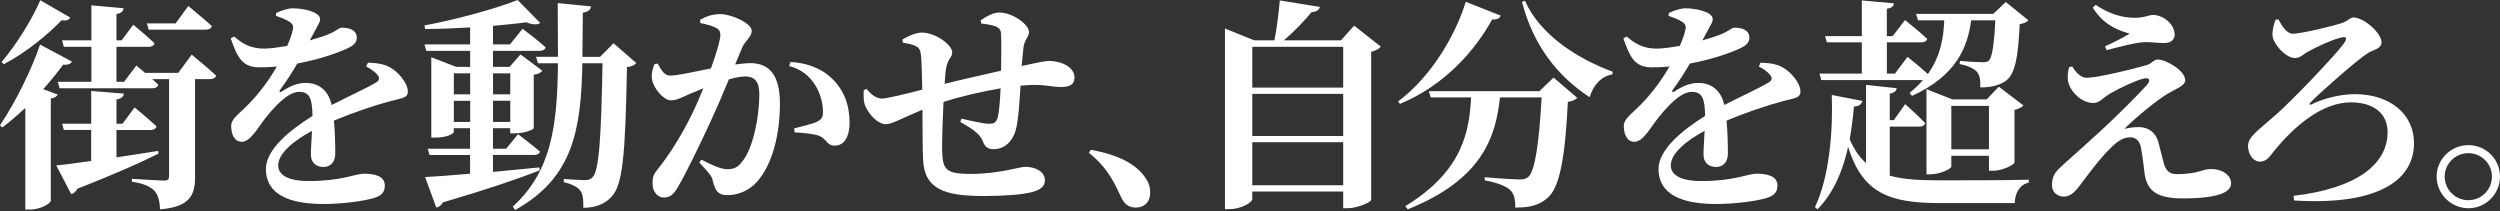 <svg width="982" height="83" viewBox="0 0 982 83" fill="none" xmlns="http://www.w3.org/2000/svg">
<rect x="0" y="0" width="982" height="83" fill="#333333" stroke="none"/>
<path d="M28.234 24.165C27.799 25.042 26.998 25.566 24.8 25.395C22.693 28.289 20.049 31.608 16.969 35.026L22.683 37.124C22.328 37.82 21.629 38.435 19.957 38.697V78.888C19.866 79.856 16.088 82.306 11.782 82.306H9.938V42.379C7.031 45.092 4.042 47.724 0.881 50.084L0 49.206C6.332 39.928 12.927 26 15.743 17.508L28.234 24.165ZM27.616 6.919C27.09 7.796 26.38 8.23 24.182 7.967C18.904 13.484 10.374 20.574 1.489 25.223L0.608 24.346C6.686 17.337 13.018 6.747 15.834 0.091L27.626 6.919H27.616ZM48.648 36.781C48.475 37.921 47.858 38.708 45.75 39.06V48.601H48.121L52.872 42.207C52.872 42.207 58.241 46.584 61.493 49.65C61.23 50.608 60.349 51.052 59.123 51.052H45.75V61.823L62.111 59.282L62.284 60.331C55.506 63.749 45.487 68.207 30.352 74.168C29.825 75.307 28.943 76.003 27.981 76.265L22.085 64.97C25.165 64.707 29.916 64.092 35.812 63.215V51.042H25.084L24.385 48.591H35.822V35.722L48.668 36.771L48.648 36.781ZM48.556 3.237C48.384 4.377 47.766 5.164 45.74 5.517V15.854H47.766L52.335 9.722C52.335 9.722 57.522 13.928 60.693 16.994C60.43 17.962 59.548 18.396 58.322 18.396H45.74V32.142H48.729L53.571 25.748L57.005 28.632H70.023L75.302 21.451C75.302 21.451 81.279 26.353 84.885 29.681C84.622 30.639 83.649 31.083 82.423 31.083H76.618V69.528C76.618 76.447 74.775 81.258 62.891 82.226C62.719 78.898 62.101 76.447 60.602 74.874C59.022 73.381 56.904 72.161 51.808 71.374V70.234C51.808 70.234 62.365 70.93 64.472 70.93C65.971 70.93 66.407 70.315 66.407 69.266V31.083H59.812L62.182 33.272C61.919 34.23 61.038 34.673 59.812 34.673H23.402L22.703 32.132H35.893V18.386H25.073L24.375 15.844H35.893V2.098L48.556 3.237ZM68.96 9.198L73.974 2.37C73.974 2.37 79.779 7.1 83.214 10.247C82.95 11.205 82.069 11.649 80.752 11.649H58.414L57.715 9.198H68.97H68.96ZM90.639 15.057L91.956 14.361C94.945 16.812 98.025 19.182 104.093 19.092C106.727 19.001 109.726 18.567 112.805 18.043C113.95 15.421 114.649 13.403 114.913 12.092C115.348 10.691 115.267 9.551 113.768 8.593C112.451 7.715 110.688 7.019 108.399 6.233L108.49 5.093C110.516 4.125 113.241 3.258 114.913 3.258C118.691 3.258 125.732 4.488 125.732 7.544C125.732 8.774 125.033 9.47 124.233 11.134L121.68 15.864C124.76 14.987 127.485 14.109 129.329 13.323C132.317 12.092 133.107 10.872 134.252 10.872C137.423 10.872 140.148 11.83 140.148 14.896C140.148 16.207 139.358 17.609 136.977 18.749C134.07 20.241 126.249 23.216 116.746 24.961C115.166 27.765 112.968 31.265 109.969 35.379C109.614 35.995 109.878 36.428 110.587 35.995C113.667 33.977 116.655 32.576 120.089 32.576C125.54 32.576 129.065 35.813 130.291 41.249C136.359 38.092 143.572 34.855 147.534 32.495C149.114 31.617 149.296 30.569 148.151 29.258C147.27 28.209 145.426 26.898 143.846 26.101L144.545 24.608C148.942 24.78 151.14 25.314 153.338 26.535C156.418 28.289 160.197 32.576 160.197 35.995C160.197 38.617 157.644 38.536 153.247 39.756C147.27 41.33 138.467 44.305 131.172 47.371C131.608 52.192 131.699 57.184 131.699 60.331C131.699 63.306 130.119 65.585 127.039 65.585C124.486 65.585 122.116 64.183 122.116 60.684C122.116 58.404 122.379 55.076 122.551 51.405C115.166 55.348 109.27 60.341 109.27 64.98C109.27 68.48 112.704 71.112 121.234 71.112C134.343 71.112 139.53 68.227 142.965 68.227C147.27 68.227 151.15 69.185 151.15 72.867C151.15 75.317 150.097 76.81 146.926 77.768C142.884 78.999 134.526 80.128 127.049 80.128C109.807 80.128 104.448 73.996 104.448 66.382C104.448 58.767 113.768 51.143 122.744 45.545C122.652 38.627 121.599 36.085 117.466 36.085C112.978 36.085 107.527 42.298 104.448 46.151C101.277 50.094 98.552 55.429 95.208 55.691C92.22 55.782 90.903 53.15 90.812 49.65C90.721 46.675 93.719 44.92 97.143 41.42C101.895 36.691 105.856 31.174 108.753 26.101C106.464 26.363 104.093 26.454 101.803 26.454C94.854 26.454 93.091 21.986 90.629 15.068L90.639 15.057ZM169.466 22.511L179.232 26.272H184.683V19.969H167.44L166.731 17.427H184.673V10.771C178.777 11.124 172.627 11.386 166.995 11.386L166.731 9.984C179.131 7.705 195.057 3.328 203.323 0L212.208 9.016C211.154 9.803 209.219 9.803 206.758 8.754C203.06 9.279 198.491 9.712 193.648 10.156V17.427H200.335L205.258 11.296C205.258 11.296 210.891 15.501 214.315 18.567C214.143 19.535 213.17 19.969 211.945 19.969H193.648V26.272H200.163L204.468 21.371L212.998 27.765C212.471 28.552 211.59 29.076 209.655 29.338V50.356C209.655 50.709 206.666 52.373 202.087 52.373H200.416V50.356H193.638V58.414H198.825L203.485 52.726C203.485 52.726 208.764 56.669 212.107 59.554C211.843 60.431 210.962 60.865 209.645 60.865H193.638V67.521L211.843 65.766L212.015 66.906C203.83 70.144 191.784 74.258 173.924 79.513C173.397 80.653 172.425 81.348 171.371 81.53L166.974 69.538C170.672 69.367 177.004 68.923 184.652 68.227V60.875H168.727L168.018 58.424H184.642V50.366H178.219V51.859C178.219 52.555 175.494 54.047 170.915 54.047H169.416V22.521L169.466 22.511ZM184.683 28.814H178.26V37.044H184.683V28.814ZM178.27 39.585V47.905H184.693V39.585H178.27ZM200.436 37.044V28.814H193.659V37.044H200.436ZM193.659 47.895H200.436V39.575H193.659V47.895ZM232.186 2.542C231.922 3.853 231.041 4.639 228.934 4.992L228.762 22.329H235.711L240.989 16.984L249.965 24.78C249.347 25.476 248.202 26.181 246.267 26.353C245.649 61.208 244.596 72.856 240.108 77.405C237.292 80.38 233.513 81.611 229.116 81.611C229.207 78.373 228.944 76.185 227.88 74.783C226.735 73.381 224.446 72.241 221.457 71.545V70.315C224.091 70.487 228.052 70.749 229.724 70.749C231.132 70.749 231.831 70.487 232.713 69.7C235.346 67.158 236.147 53.846 236.674 24.86H228.762C228.235 51.042 225.155 69.781 202.371 82.478L201.398 81.167C216.706 67.239 218.904 49.287 219.168 24.86H211.337L210.547 22.319H219.168L219.077 1.21L232.186 2.521V2.542ZM279.972 70.93C279.537 69.175 278.919 68.389 274.694 63.84L275.484 62.701C279.881 64.98 283.315 66.462 285.686 66.462C288.502 66.462 289.91 65.585 291.582 63.397C295.807 58.313 298.268 45.878 298.268 37.124C298.268 32.394 296.769 30.034 292.636 30.034C291.055 30.034 288.766 30.468 286.304 31.174C283.933 36.953 281.198 43.256 279 47.986C274.958 56.74 269.497 68.036 266.336 73.381C264.401 76.709 262.993 77.587 260.623 77.587C258.515 77.587 256.317 75.489 256.317 72.161C256.317 69.538 256.672 68.48 258.343 66.472C262.649 61.127 267.4 53.775 271.716 45.021C273.387 41.602 274.887 38.102 276.285 34.684L270.389 37.134C267.481 38.445 265.82 39.413 263.439 39.413C260.805 39.413 256.753 34.865 256.135 31.265C255.699 28.905 256.398 26.978 257.097 25.223L258.333 24.961C259.913 27.765 260.967 29.691 263.257 29.691C266.245 29.691 272.496 28.199 279.263 26.887C281.553 20.584 282.961 15.501 282.961 13.756C282.961 12.617 282.606 11.659 281.553 11.134C280.145 10.166 277.51 9.561 275.039 9.036V7.725C276.882 6.767 279.344 5.537 283.042 5.537C287.084 5.537 295.27 9.036 295.27 12.102C295.27 14.553 292.717 15.864 291.491 18.759L288.766 25.324C290.873 25.062 293.071 24.8 294.743 24.8C301.784 24.8 306.353 29.005 306.353 40.654C306.353 52.303 303.627 64.476 297.205 71.566C294.388 74.632 290.255 76.649 285.767 76.649C282.333 76.649 281.016 75.338 279.962 70.96L279.972 70.93ZM321.751 53.331C319.816 52.625 315.237 52.101 312.168 52.02L311.904 50.447C315.602 49.489 318.591 48.783 320.525 47.996C322.552 47.119 323.342 46.161 323.251 43.791C323.251 41.249 322.552 37.134 320.171 33.372C317.881 29.782 314.721 27.16 309.969 25.929L310.496 24.356C316.21 24.618 322.197 26.454 326.594 30.659C331.517 35.218 333.716 41.34 333.716 48.178C333.716 53.432 331.781 57.194 327.911 57.194C324.831 57.285 324.659 54.481 321.751 53.341V53.331ZM386 55.348C384.764 52.192 380.813 50.003 377.207 47.905L377.642 46.594C382.039 47.643 386.699 48.611 388.371 48.611C390.306 48.611 391.268 48.44 391.977 45.898C392.504 43.801 392.859 38.718 393.031 34.694C385.463 36.005 377.105 37.931 370.602 40.039C370.247 47.391 369.984 55.631 370.075 59.302C370.247 66.745 371.746 68.318 381.33 68.318C392.322 68.318 400.68 65.514 402.615 65.514C406.393 65.514 410.446 67.178 410.446 70.86C410.446 73.048 408.865 74.621 405.168 75.499C401.389 76.467 394.611 76.992 386.345 76.992C371.483 76.992 363.125 74.541 362.598 62.801C362.335 57.981 362.426 50.8 362.335 43.095C354.332 46.423 350.371 48.783 347.909 48.783C345.011 48.783 341.577 45.364 339.906 41.693C339.206 40.12 339.115 37.84 339.288 35.389L340.432 34.956C342.276 37.235 344.211 38.718 346.501 38.718C348.263 38.718 355.912 36.882 362.244 35.218C362.153 30.135 362.072 25.324 361.808 22.087C361.545 19.636 361.109 18.849 359.782 18.143C358.374 17.357 356.439 17.095 354.595 16.742L354.504 15.511C356.702 14.2 359.691 12.798 362.072 12.798C367.613 12.798 374.036 17.7 374.036 20.594C374.036 22.521 372.273 23.136 371.665 26.635C371.402 28.037 371.23 30.226 371.047 32.939C377.642 31.275 386.618 29.258 393.213 27.775C393.305 23.045 393.386 16.832 393.213 13.151C393.122 11.578 392.251 10.7 390.488 10.176C388.817 9.652 387.317 9.48 385.382 9.218L385.21 7.988C387.581 6.324 390.225 4.922 392.423 4.922C397.873 4.922 404.205 9.652 404.205 12.627C404.205 14.382 402.361 15.602 402.007 18.759L401.308 25.939C407.994 24.447 410.891 23.922 412.036 23.922C416.524 23.922 422.066 26.111 422.066 30.488C422.066 33.292 420.039 34.169 416.787 34.169C412.563 34.169 409.929 32.858 402.007 33.554L400.862 33.645C400.507 39.333 400.072 47.129 399.018 50.981C397.873 55.268 394.794 58.596 390.306 58.596C388.107 58.596 386.871 57.809 386 55.358V55.348ZM440.443 77.587C438.072 72.685 435.6 66.291 427.688 59.988L428.478 58.848C440.26 60.946 446.683 64.98 449.945 69.881C451.445 71.979 451.789 73.905 451.789 75.751C451.789 79.251 449.591 81.53 446.156 81.53C443.603 81.53 441.76 80.39 440.443 77.587ZM518.459 2.713C518.196 3.853 517.223 4.639 515.207 4.73C512.482 8.058 508.43 12.345 504.297 15.854H526.726L531.913 10.075L542.378 18.305C541.76 19.091 540.534 19.969 538.599 20.322V78.555C538.427 79.432 533.23 81.792 529.279 81.792H527.607V75.227H491.897V78.202C491.897 79.513 487.5 82.145 482.921 82.145H481.158V11.205L492.677 15.844H500.589C501.561 11.023 502.351 4.639 502.696 0.171L518.439 2.713H518.459ZM491.897 18.386V34.411H527.607V18.386H491.897ZM491.897 53.422H527.607V36.872H491.897V53.422ZM491.897 72.766H527.607V55.863H491.897V72.766ZM589.476 6.132C589.04 7.09 588.331 7.796 586.132 7.625C579.446 19.797 567.482 33.544 549.895 40.815L549.186 39.847C562.467 29.863 571.797 13.575 575.748 0.706L589.465 6.132H589.476ZM604.692 35.813L610.233 30.468L619.554 38.435C618.855 39.131 617.791 39.746 615.856 40.008C614.802 61.551 612.685 73.895 607.761 77.839C604.682 80.471 601.075 81.6 595.179 81.52C595.27 78.545 594.743 76.003 593.153 74.601C591.39 72.937 587.52 71.626 583.215 70.839V69.609C587.784 70.043 594.916 70.486 597.023 70.486C598.603 70.486 599.393 70.224 600.275 69.528C603 67.34 604.58 55.6 605.553 38.264H589.192C587.52 53.674 582.414 70.406 552.954 82.226L551.982 80.995C574.766 67.067 577.136 51.395 577.845 38.264H562.011L561.221 35.813H604.672H604.692ZM633.544 28.199L633.281 29.247C629.147 29.943 625.977 33.1 624.396 38.183C611.905 29.953 602.402 18.133 597.833 0.787L598.978 0.262C605.046 14.008 620.182 23.297 633.544 28.199ZM637.657 15.057L638.974 14.361C641.963 16.812 645.042 19.182 651.111 19.092C653.755 19.001 656.743 18.567 659.823 18.043C660.968 15.421 661.667 13.403 661.93 12.092C662.366 10.691 662.285 9.551 660.786 8.593C659.469 7.715 657.706 7.019 655.416 6.233L655.507 5.093C657.534 4.125 660.259 3.258 661.93 3.258C665.709 3.258 672.75 4.488 672.75 7.544C672.75 8.774 672.051 9.47 671.251 11.134L668.698 15.864C671.777 14.987 674.503 14.109 676.346 13.323C679.335 12.092 680.125 10.872 681.27 10.872C684.441 10.872 687.166 11.83 687.166 14.896C687.166 16.207 686.376 17.609 683.995 18.749C681.098 20.241 673.267 23.216 663.764 24.961C662.184 27.765 659.985 31.265 656.987 35.379C656.632 35.995 656.895 36.428 657.605 35.995C660.684 33.977 663.673 32.576 667.107 32.576C672.557 32.576 676.083 35.813 677.309 41.249C683.377 38.092 690.59 34.855 694.551 32.495C696.132 31.617 696.314 30.569 695.169 29.258C694.288 28.209 692.444 26.898 690.864 26.101L691.563 24.608C695.959 24.78 698.158 25.314 700.356 26.535C703.436 28.289 707.215 32.576 707.215 35.995C707.215 38.617 704.662 38.536 700.265 39.756C694.288 41.33 685.484 44.305 678.19 47.371C678.626 52.192 678.717 57.184 678.717 60.331C678.717 63.306 677.137 65.585 674.057 65.585C671.504 65.585 669.133 64.183 669.133 60.684C669.133 58.404 669.397 55.076 669.569 51.405C662.184 55.348 656.288 60.341 656.288 64.98C656.288 68.48 659.722 71.112 668.252 71.112C681.361 71.112 686.548 68.227 689.982 68.227C694.288 68.227 698.168 69.185 698.168 72.867C698.168 75.317 697.114 76.81 693.943 77.768C689.901 78.999 681.543 80.128 674.067 80.128C656.824 80.128 651.465 73.996 651.465 66.382C651.465 58.767 660.786 51.143 669.761 45.545C669.67 38.627 668.617 36.085 664.483 36.085C659.995 36.085 654.545 42.298 651.465 46.151C648.294 50.094 645.569 55.429 642.226 55.691C639.238 55.782 637.921 53.15 637.829 49.65C637.738 46.675 640.737 44.92 644.161 41.42C648.912 36.691 652.873 31.174 655.771 26.101C653.481 26.363 651.111 26.454 648.821 26.454C641.872 26.454 640.109 21.986 637.647 15.068L637.657 15.057ZM742.297 36.781V47.199H743.878L748.366 40.896C748.366 40.896 753.38 45.364 756.197 48.339C755.933 49.297 755.143 49.741 753.907 49.741H742.297V69.004C747.575 70.496 753.998 70.839 762.093 70.839C770.187 70.839 788.747 70.839 796.922 70.577V71.717C793.224 72.504 791.472 76.003 791.38 79.775H761.829C741.953 79.775 731.569 75.751 725.936 57.708C723.91 66.815 720.395 75.66 713.881 82.226L712.918 81.348C718.632 69.438 720.04 51.052 719.513 37.296L731.569 39.656C731.214 40.967 730.252 41.753 728.226 41.844C727.871 45.959 727.344 50.336 726.554 54.713C728.317 58.737 730.424 61.803 732.977 64.082V33.342L745.033 34.653C744.86 35.702 744.151 36.489 742.307 36.751L742.297 36.781ZM741.153 3.419V14.19H743.442L748.284 7.887C748.284 7.887 753.735 12.173 756.997 15.239C756.825 16.197 755.852 16.641 754.626 16.641H741.173V28.905H744.344L749.267 22.339C749.267 22.339 753.927 26.02 757.27 29.086C762.376 21.905 763.43 14.634 763.693 7.978H753.401L752.61 5.436H782.962L787.885 0.797L796.77 7.978C796.071 8.673 795.098 9.208 793.336 9.47C792.718 22.954 791.492 29.258 787.703 31.89C785.332 33.463 782.253 34.341 777.856 34.341C777.947 31.708 777.684 29.348 776.448 28.128C775.212 26.817 772.841 25.768 769.762 25.153L769.853 23.922C772.487 24.185 777.157 24.447 778.737 24.447C780.054 24.447 780.672 24.275 781.199 23.832C782.516 22.601 783.306 17.438 783.752 7.978H774.25C772.932 18.396 768.536 29.691 751.03 37.669L750.057 36.529C752.083 34.865 753.836 33.201 755.336 31.446H715.4L714.701 28.905H731.326V16.641H717.599L716.9 14.19H731.326V0.171L743.908 1.311C743.817 2.36 743.199 3.147 741.183 3.409L741.153 3.419ZM758.132 68.48H756.723V35.026L766.925 39.05H780.379L785.13 34.058L794.805 41.41C794.278 42.026 793.042 42.812 791.289 43.165V63.83C791.198 64.708 786.538 67.067 783.023 67.067H781.26V61.198H766.479V65.403C766.479 66.281 762.174 68.469 758.121 68.469L758.132 68.48ZM781.26 58.666V41.592H766.479V58.666H781.26ZM842.429 68.389C841.994 64.889 841.639 61.47 841.021 58.313C840.585 55.338 838.995 53.936 836.715 53.936C833.727 53.936 831.265 55.863 828.712 58.485C824.407 62.691 819.828 69.085 816.748 73.109C814.813 75.65 813.05 77.224 810.68 77.224C808.309 77.224 806.019 75.65 806.019 72.756C806.019 68.55 807.691 67.239 810.599 64.526C814.296 61.198 821.509 54.804 825.643 50.951C832.238 44.819 839.896 37.205 843.321 33.352C845.083 31.255 844.111 30.195 841.558 30.992C838.914 31.688 833.028 34.32 828.803 36.771C825.815 38.607 824.67 40.452 822.289 40.452C817.71 40.452 813.759 36.337 812.615 33.009C811.915 30.912 812.179 28.723 812.706 26.444L813.942 26.091C815.441 28.451 817.285 30.559 819.655 30.559C823.698 30.559 837.597 27.23 843.229 25.566C845.256 24.951 845.955 23.378 847.626 23.378C850.706 23.378 858.355 27.664 858.355 31.527C858.355 33.715 854.576 34.946 851.496 36.781C847.626 39.06 839.36 45.717 834.436 50.618C836.199 50.185 838.306 49.922 840.15 49.922C844.02 49.922 846.836 52.202 847.798 55.792C848.589 58.676 849.47 62.539 849.997 64.375C850.878 67.178 852.286 68.399 855.011 68.399C863.461 68.399 865.122 66.382 868.465 66.382C872.771 66.382 876.377 68.661 876.377 72.07C876.377 76.8 866.794 77.939 857.554 77.939C847.262 77.939 843.483 75.045 842.429 68.399V68.389ZM836.533 13.222C833.19 12.173 826.767 10.59 822.016 2.975L823.161 1.926C828.874 5.688 833.717 6.919 838.468 7.009C842.166 7.009 844.101 5.87 845.681 5.87C849.723 5.87 854.211 9.46 854.211 13.666C854.211 15.33 852.975 16.903 850.169 16.903C847.18 16.903 844.719 16.469 842.52 16.55C838.914 16.641 831.529 18.648 827.476 19.707L826.858 18.214C830.465 16.55 834.071 14.714 836.533 13.222ZM937.84 51.929C937.84 44.224 931.944 40.2 923.414 40.2C911.977 40.2 900.802 49.832 892.799 59.907C891.3 61.924 889.983 63.497 887.612 63.497C885.586 63.497 883.033 61.218 883.033 57.285C883.033 53.604 887.258 51.072 894.116 44.94C900.357 39.514 917.69 21.3 920.598 17.185C922.097 15.088 921.834 14.21 919.625 14.735C916.282 15.521 909.859 18.416 906.172 20.514C904.763 21.3 903.538 22.793 901.42 22.793C897.814 22.793 892.89 17.276 892.627 13.948C892.536 11.85 893.154 9.48 893.863 7.735L895.008 7.645C896.416 10.448 898.351 13.252 900.64 13.252C903.892 13.252 917.883 9.924 920.608 8.784C922.634 7.907 923.161 6.858 924.387 6.858C928.611 6.858 935.47 13.071 935.47 16.58C935.47 19.203 932.218 19.555 930.192 20.786C926.058 23.327 910.315 37.245 907.499 40.311C906.881 40.926 907.235 41.36 907.934 41.007C912.858 38.556 919.544 36.983 924.994 36.983C938.185 36.983 948.214 44.255 948.214 56.337C948.214 69.912 935.551 80.854 901.157 78.756L900.893 76.921C925.704 74.037 937.84 64.486 937.84 51.96V51.929ZM957.109 69.357C957.109 62.529 962.742 57.012 969.6 57.012C976.458 57.012 982 62.529 982 69.357C982 76.185 976.458 81.792 969.6 81.792C962.742 81.792 957.109 76.185 957.109 69.357ZM978.829 69.357C978.829 64.274 974.696 60.159 969.59 60.159C964.484 60.159 960.27 64.274 960.27 69.357C960.27 74.44 964.403 78.635 969.59 78.635C974.777 78.635 978.829 74.43 978.829 69.357Z" fill="white"/>
</svg>
